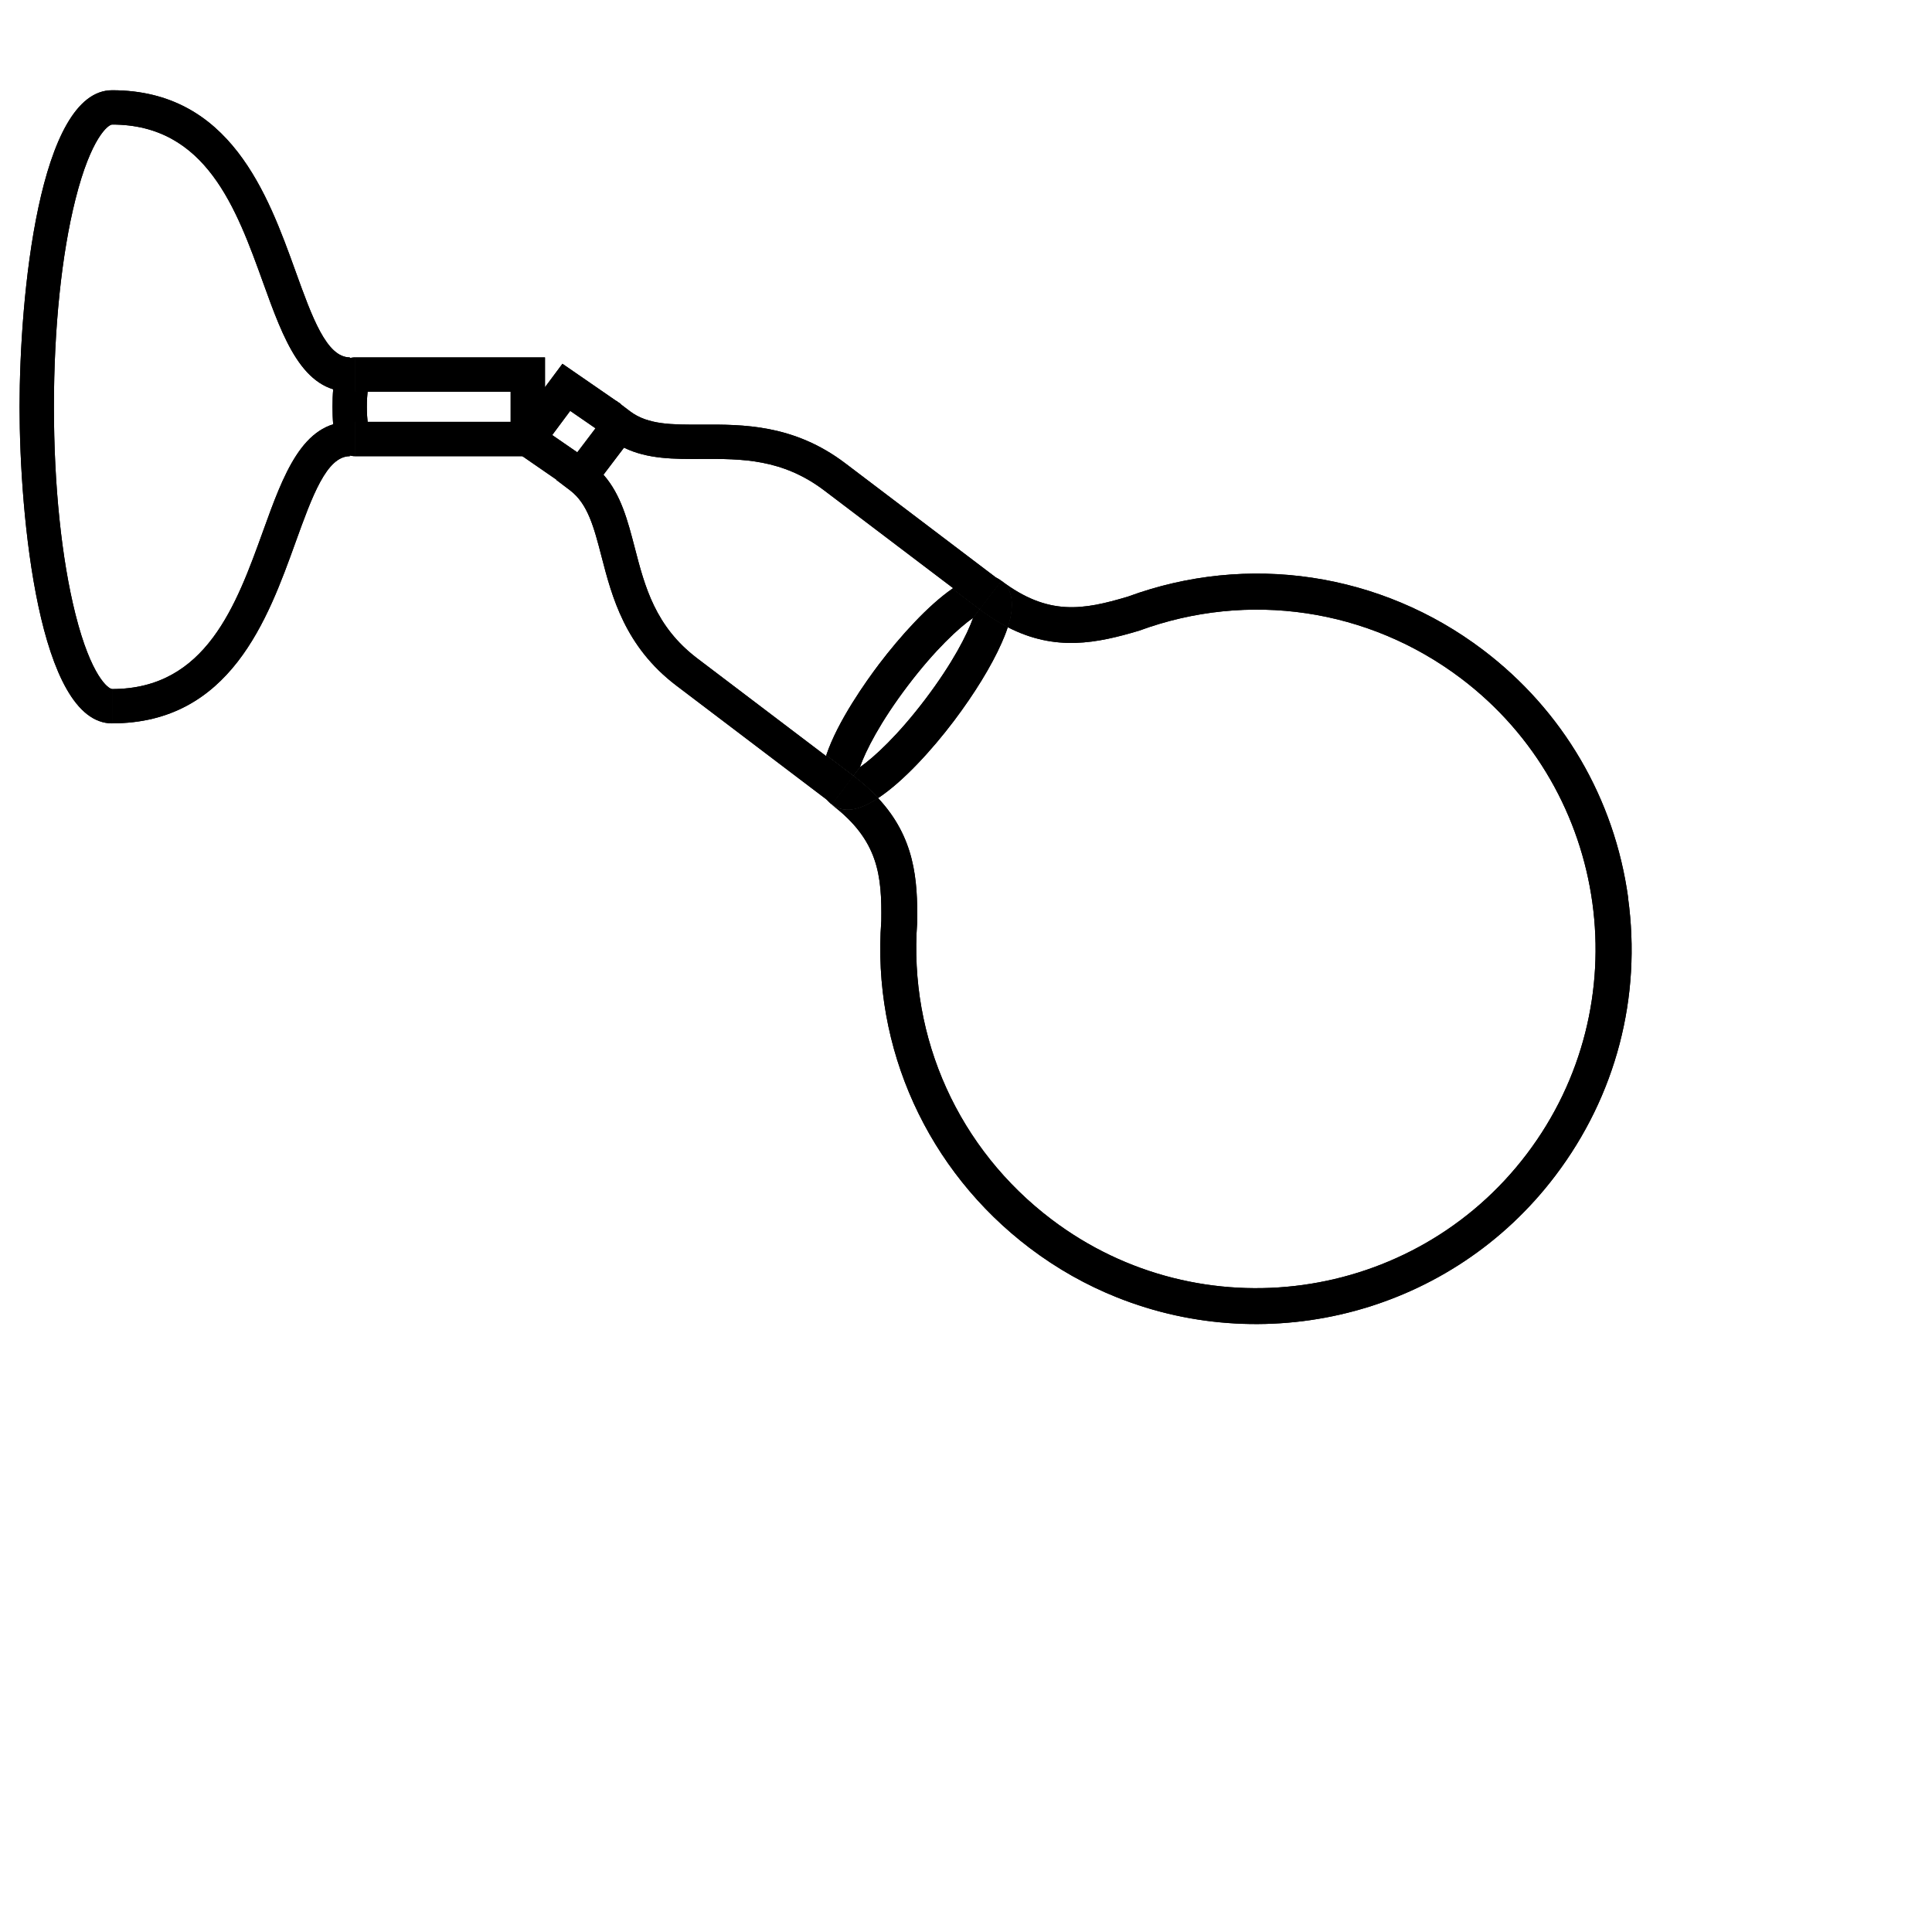 <?xml version="1.0" encoding="UTF-8"?>
<svg id="Livello_1" data-name="Livello 1" xmlns="http://www.w3.org/2000/svg" viewBox="0 0 450 450">
  <path d="m26.12,168.49c-17.06,0-21.56-48.23-21.56-73.74S9.06,21.02,26.12,21.02c27.5,0,36.29,24.35,42.7,42.12,3.89,10.79,7.25,20.1,12.66,20.1v8c-11.03,0-15.48-12.33-20.19-25.39-6.23-17.27-13.29-36.84-35.17-36.84-.88,0-4.9,2.95-8.54,17.4-3.24,12.86-5.02,30.03-5.02,48.33s1.78,35.47,5.02,48.34c3.64,14.45,7.66,17.4,8.54,17.4v8Z"/>
  <polygon points="126.94 106.26 82.77 106.26 82.77 98.26 118.94 98.26 118.94 91.25 82.77 91.25 82.77 83.25 126.94 83.25 126.94 106.26"/>
  <polygon points="131.13 112.78 117.25 103.2 131 84.73 144.64 94.14 140.09 100.72 132.81 95.7 128.62 101.33 135.67 106.19 131.13 112.78"/>
  <path d="m82.77,106.26c-4.69,0-5.32-5.82-5.32-11.51s.63-11.51,5.32-11.51v8c1.86,0,2.96-1.3,3.19-1.89-.17.44-.51,2.34-.51,5.4s.34,4.96.51,5.4c-.22-.59-1.33-1.89-3.19-1.89v8Z"/>
  <g>
    <path d="m379.23,209.1c-3.19-23.12-15.19-43.61-33.79-57.71-23.83-18.07-54.88-22.68-82.75-12.42-10.34,3.08-18.5,4.6-29.48-3.72h0s0,.01,0,.01c3.38,2.56,2.67,7.28,1.52,10.83,11.15,5.73,20.77,3.73,30.58.81,25.43-9.35,53.49-5.18,75.07,11.17,34.72,26.31,41.57,75.97,15.25,110.7-26.3,34.73-75.97,41.57-110.69,15.27-21.6-16.36-33.31-42.13-31.31-69.17.14-10.01-.56-19.81-9.1-28.97-2.17,1.44-4.23,2.38-6.03,2.63-1.42.2-2.56-.02-3.44-.37-.55-.22-1-.5-1.36-.76,10.96,8.31,11.71,16.59,11.57,27.11-2.19,29.63,10.73,58.11,34.6,76.2,6.37,4.82,13.19,8.64,20.28,11.47,35.63,14.26,77.87,3.68,102.13-28.36,14.1-18.6,20.12-41.58,16.92-64.7Z"/>
    <path d="m193.7,187.34s.01.02.02.02h.02s0,0-.02,0l-.02-.02Z"/>
    <path d="m228.16,141.92l-1.5,1.97h0c-1.35,3.85-4.79,10.59-11.13,18.96-6.35,8.38-11.9,13.51-15.25,15.86l-1.5,1.98c2.25,1.71,4.15,3.43,5.78,5.18,5.8-3.83,12.48-11.15,17.63-17.96h0c4.78-6.34,8.72-12.76,11.09-18.11.36-.82.95-2.16,1.46-3.72-2.13-1.09-4.32-2.46-6.57-4.17h0Z"/>
    <path d="m234.74,146.09c1.15-3.55,1.86-8.28-1.52-10.83h0s-5.05,6.66-5.05,6.66c2.25,1.71,4.43,3.08,6.57,4.17Z"/>
    <path d="m198.53,188.51c1.8-.25,3.86-1.19,6.03-2.63-1.63-1.75-3.53-3.47-5.78-5.18l-2.53,3.34h0l-2.53,3.33h.02c.36.27.81.55,1.36.77.88.35,2.02.57,3.44.37Z"/>
    <path d="m200.28,178.71c1.35-3.86,4.79-10.59,11.13-18.96,6.35-8.38,11.9-13.52,15.26-15.86l1.5-1.97-6.34-4.81c-5.67,3.92-12.08,11-17.08,17.58-2.88,3.81-9.61,13.19-12.29,21.2l6.32,4.79h0l1.49-1.98h0Z"/>
    <polygon points="196.25 184.03 196.25 184.03 198.78 180.7 198.78 180.7 196.25 184.03"/>
    <path d="m196.25,184.03l-4.84-3.67c-.33,2.94.25,5.42,2.29,6.98l.02.02,2.53-3.33Z"/>
    <path d="m228.41,134.1c-.83.11-1.71.37-2.63.76l4.9,3.72-2.53,3.34h0l5.05-6.66c-.9-.71-2.48-1.47-4.79-1.15Z"/>
    <path d="m192.45,175.91c-.53,1.56-.89,3.06-1.04,4.46l4.84,3.67,2.53-3.34-6.33-4.8Z"/>
    <path d="m221.82,137.11l6.34,4.81,2.53-3.34-4.9-3.72c-1.27.53-2.6,1.3-3.97,2.25Z"/>
  </g>
  <path d="m193.82,187.21l-36.26-27.5c-12.01-9.1-15.03-20.74-17.45-30.08-1.78-6.86-3.19-12.28-7.33-15.42l-3.19-2.42,13.96-18.42,3.19,2.42c4.17,3.16,9.71,3.14,16.73,3.11,9.53-.04,21.4-.09,33.39,8.99l36.26,27.49-4.83,6.38-36.26-27.49c-9.82-7.45-19.32-7.41-28.52-7.37-6.47.03-12.65.06-18.17-2.63l-4.78,6.3c4.08,4.63,5.65,10.7,7.3,17.05,2.33,8.99,4.75,18.29,14.54,25.72l36.26,27.5-4.83,6.38Z"/>
  <path d="m26.12,168.49v-8c21.88,0,28.94-19.57,35.17-36.84,4.71-13.06,9.16-25.39,20.19-25.39v8c-5.41,0-8.77,9.32-12.66,20.1-6.41,17.78-15.2,42.12-42.7,42.12Z"/>
  <path d="m26.12,168.49c-17.06,0-21.56-48.23-21.56-73.74S9.06,21.02,26.12,21.02c27.5,0,36.29,24.35,42.7,42.12,3.89,10.79,7.25,20.1,12.66,20.1v8c-11.03,0-15.48-12.33-20.19-25.39-6.23-17.27-13.29-36.84-35.17-36.84-.88,0-4.9,2.95-8.54,17.4-3.24,12.86-5.02,30.03-5.02,48.33s1.78,35.47,5.02,48.34c3.64,14.45,7.66,17.4,8.54,17.4v8Z"/>
  <polygon points="126.94 106.26 82.77 106.26 82.77 98.26 118.94 98.26 118.94 91.25 82.77 91.25 82.77 83.25 126.94 83.25 126.94 106.26"/>
  <polygon points="131.13 112.78 117.25 103.2 131 84.73 144.64 94.14 140.09 100.72 132.81 95.7 128.62 101.33 135.67 106.19 131.13 112.78"/>
  <path d="m82.77,106.26c-4.69,0-5.32-5.82-5.32-11.51s.63-11.51,5.32-11.51v8c1.86,0,2.96-1.3,3.19-1.89-.17.44-.51,2.34-.51,5.4s.34,4.96.51,5.4c-.22-.59-1.33-1.89-3.19-1.89v8Z"/>
  <g>
    <path d="m379.23,209.1c-3.19-23.12-15.19-43.61-33.79-57.71-23.83-18.07-54.88-22.68-82.75-12.42-10.34,3.08-18.5,4.6-29.48-3.72h0s0,.01,0,.01c3.38,2.56,2.67,7.28,1.52,10.83,11.15,5.73,20.77,3.73,30.58.81,25.43-9.35,53.49-5.18,75.07,11.17,34.72,26.31,41.57,75.97,15.25,110.7-26.3,34.73-75.97,41.57-110.69,15.27-21.6-16.36-33.31-42.13-31.31-69.17.14-10.01-.56-19.81-9.1-28.97-2.17,1.44-4.23,2.38-6.03,2.63-1.42.2-2.56-.02-3.44-.37-.55-.22-1-.5-1.36-.76,10.96,8.31,11.71,16.59,11.57,27.11-2.19,29.63,10.73,58.11,34.6,76.2,6.37,4.82,13.19,8.64,20.28,11.47,35.63,14.26,77.87,3.68,102.13-28.36,14.1-18.6,20.12-41.58,16.92-64.7Z"/>
    <path d="m193.7,187.34s.01.02.02.02h.02s0,0-.02,0l-.02-.02Z"/>
    <path d="m228.16,141.92l-1.5,1.97h0c-1.35,3.85-4.79,10.59-11.13,18.96-6.35,8.38-11.9,13.51-15.25,15.86l-1.5,1.98c2.25,1.71,4.15,3.43,5.78,5.18,5.8-3.83,12.48-11.15,17.63-17.96h0c4.78-6.34,8.72-12.76,11.09-18.11.36-.82.95-2.16,1.46-3.72-2.13-1.09-4.32-2.46-6.57-4.17h0Z"/>
    <path d="m234.74,146.09c1.15-3.55,1.86-8.28-1.52-10.83h0s-5.05,6.66-5.05,6.66c2.25,1.71,4.43,3.08,6.57,4.17Z"/>
    <path d="m198.53,188.51c1.8-.25,3.86-1.19,6.03-2.63-1.63-1.75-3.53-3.47-5.78-5.18l-2.53,3.34h0l-2.53,3.33h.02c.36.27.81.55,1.36.77.88.35,2.02.57,3.44.37Z"/>
    <path d="m200.28,178.71c1.35-3.86,4.79-10.59,11.13-18.96,6.35-8.38,11.9-13.52,15.26-15.86l1.5-1.97-6.34-4.81c-5.67,3.92-12.08,11-17.08,17.58-2.88,3.81-9.61,13.19-12.29,21.2l6.32,4.79h0l1.49-1.98h0Z"/>
    <polygon points="196.25 184.03 196.25 184.03 198.78 180.7 198.78 180.7 196.25 184.03"/>
    <path d="m196.25,184.03l-4.84-3.67c-.33,2.94.25,5.42,2.29,6.98l.02.02,2.53-3.33Z"/>
    <path d="m228.41,134.1c-.83.11-1.71.37-2.63.76l4.9,3.72-2.53,3.34h0l5.05-6.66c-.9-.71-2.48-1.47-4.79-1.15Z"/>
    <path d="m192.45,175.91c-.53,1.56-.89,3.06-1.04,4.46l4.84,3.67,2.53-3.34-6.33-4.8Z"/>
    <path d="m221.82,137.11l6.34,4.81,2.53-3.34-4.9-3.72c-1.27.53-2.6,1.3-3.97,2.25Z"/>
  </g>
  <path d="m193.82,187.21l-36.26-27.5c-12.01-9.1-15.03-20.74-17.45-30.08-1.78-6.86-3.19-12.28-7.33-15.42l-3.19-2.42,13.96-18.42,3.19,2.42c4.17,3.16,9.71,3.14,16.73,3.11,9.53-.04,21.4-.09,33.39,8.99l36.26,27.49-4.83,6.38-36.26-27.49c-9.82-7.45-19.32-7.41-28.52-7.37-6.47.03-12.65.06-18.17-2.63l-4.78,6.3c4.08,4.63,5.65,10.7,7.3,17.05,2.33,8.99,4.75,18.29,14.54,25.72l36.26,27.5-4.83,6.38Z"/>
  <path d="m26.12,168.49v-8c21.88,0,28.94-19.57,35.17-36.84,4.71-13.06,9.16-25.39,20.19-25.39v8c-5.41,0-8.77,9.32-12.66,20.1-6.41,17.78-15.2,42.12-42.7,42.12Z"/>
</svg>